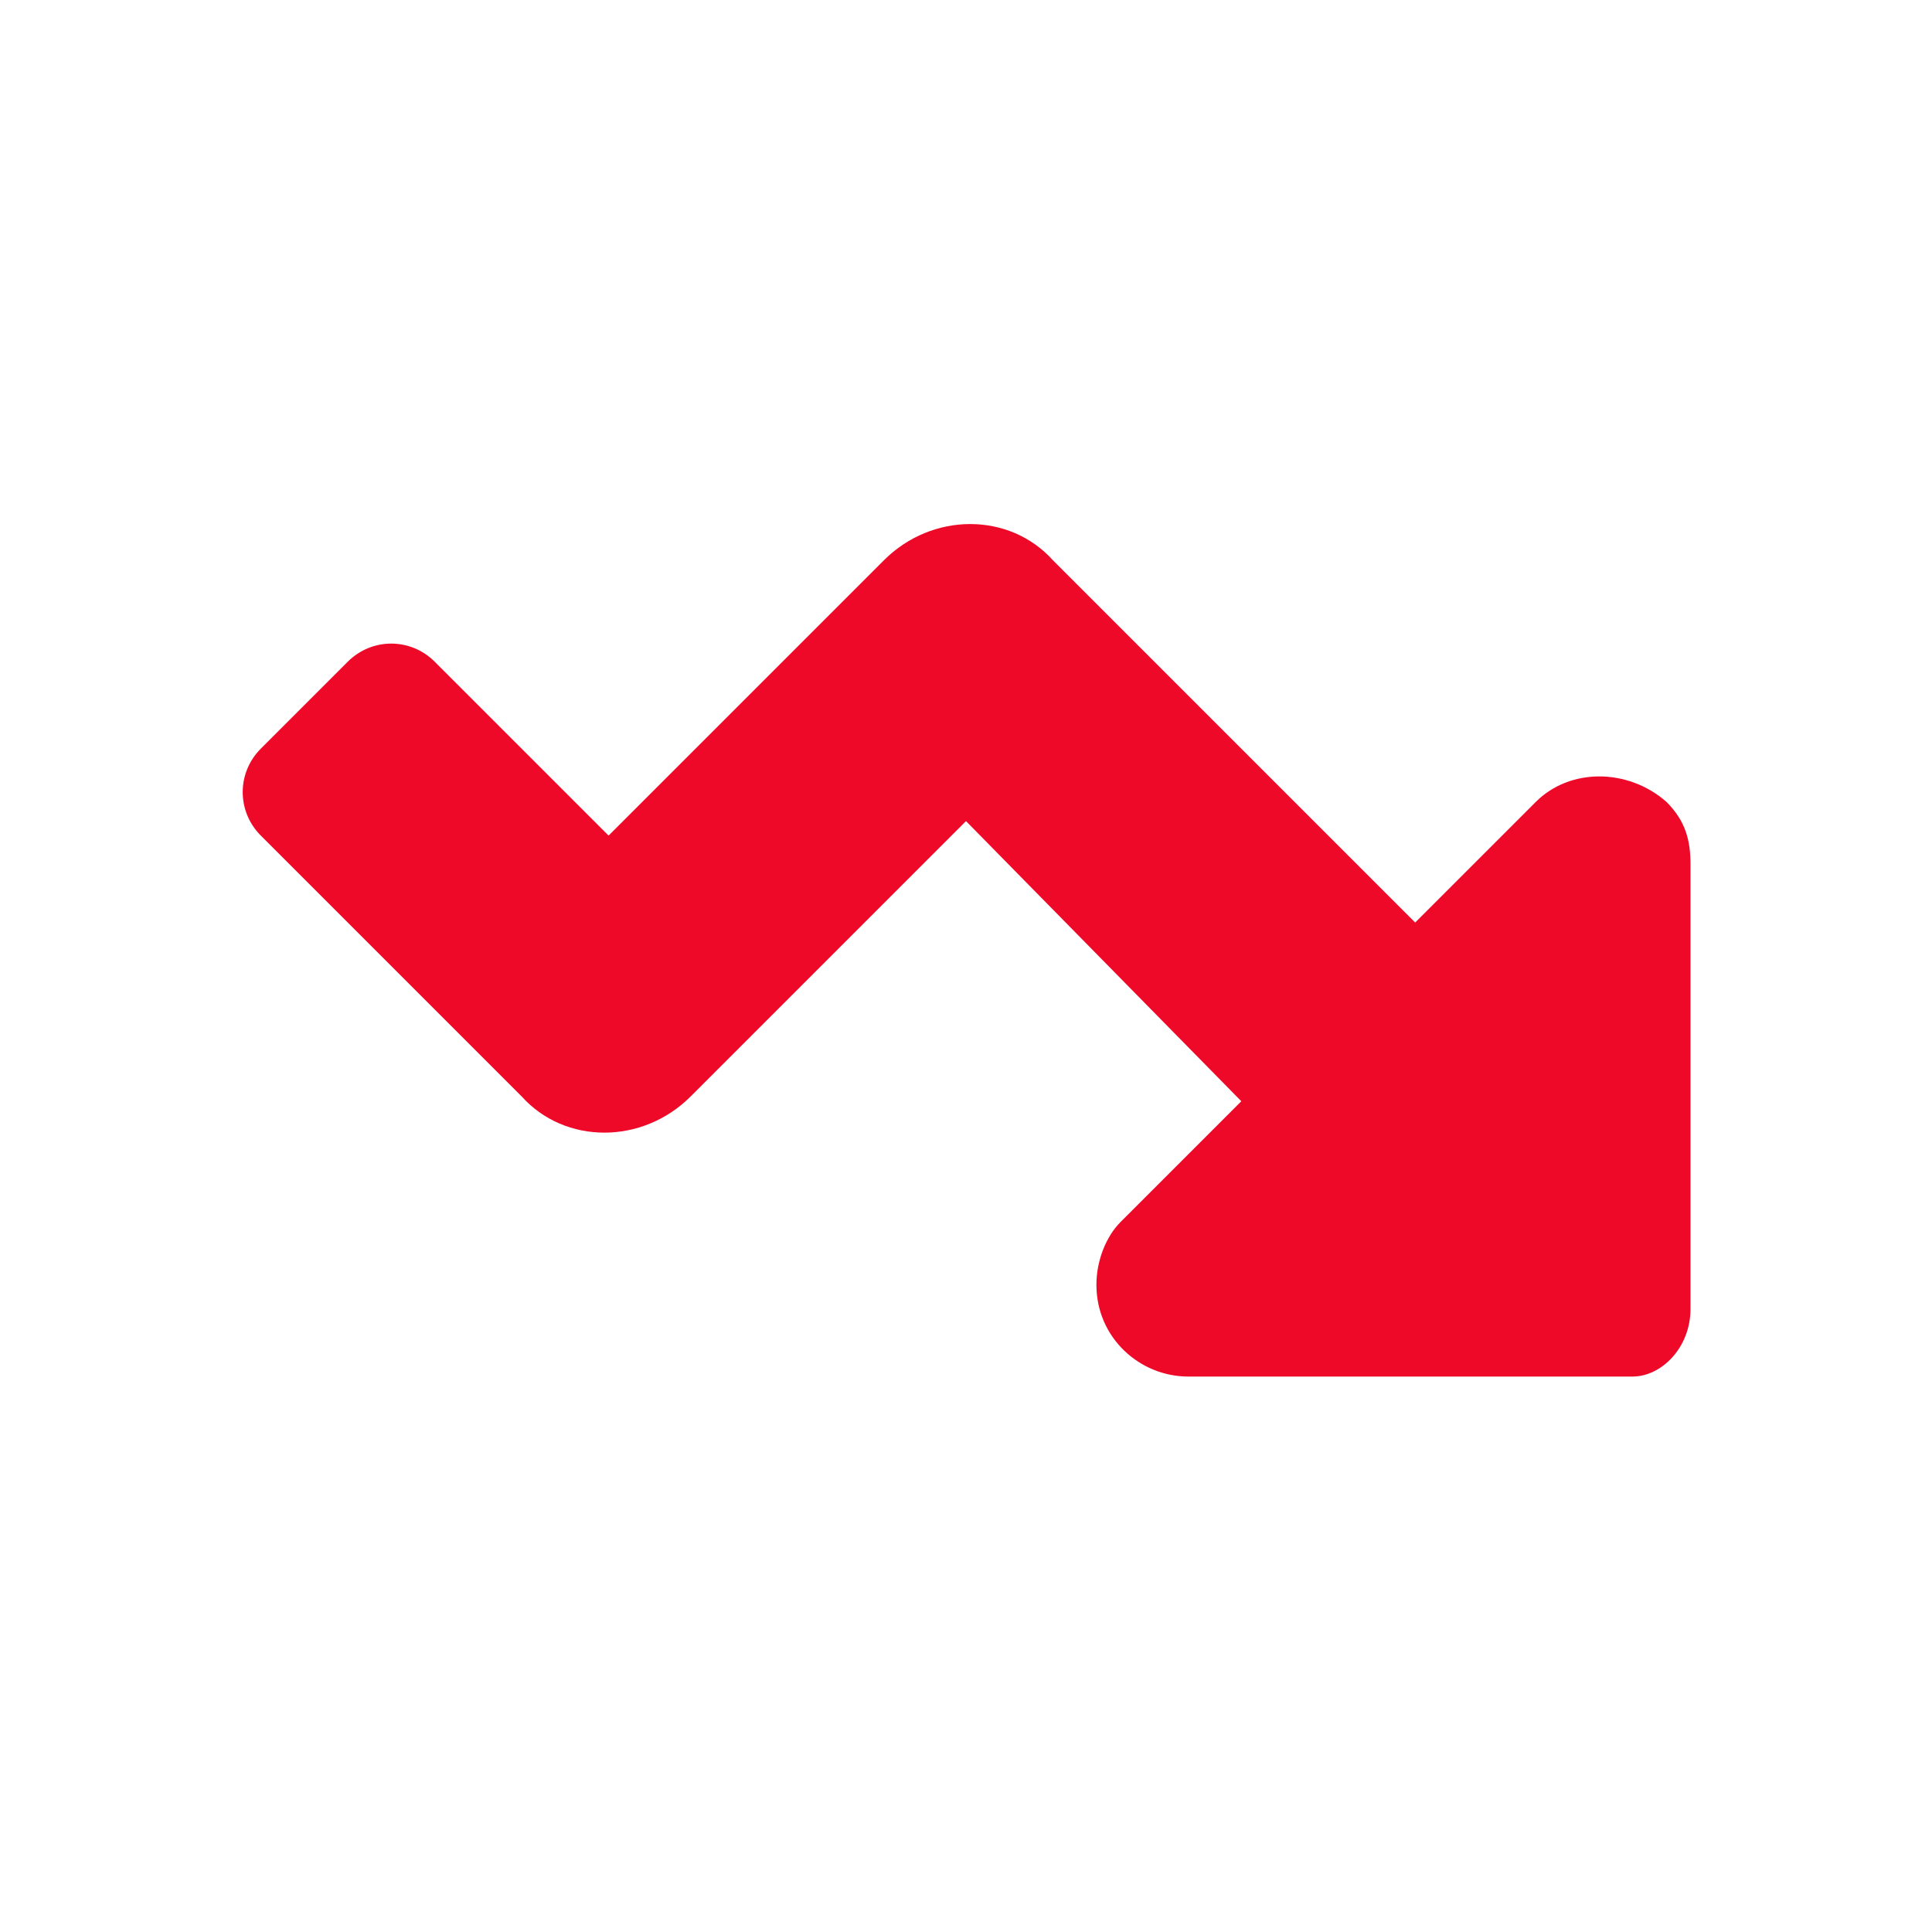 <?xml version="1.0" encoding="utf-8"?>
<!-- Generator: Adobe Illustrator 27.7.0, SVG Export Plug-In . SVG Version: 6.00 Build 0)  -->
<svg version="1.1" id="i-chart-arrow-down" xmlns="http://www.w3.org/2000/svg" xmlns:xlink="http://www.w3.org/1999/xlink" x="0px"
	 y="0px" viewBox="0 0 40 40" style="enable-background:new 0 0 40 40;" xml:space="preserve">
<style type="text/css">
	.st0{fill:none;}
	.st1{fill:#EE0929;}
</style>
<rect id="Rectangle_132" y="0" class="st0" width="40" height="40"/>
<path id="Icon_awesome-chart-line" class="st1" d="M33.8,28.5h-9.2c-1,0-1.9-0.8-1.9-1.9c0-0.5,0.2-1,0.5-1.3l2.5-2.5L20,17
	l-5.7,5.7c-1,1-2.6,1-3.5,0l-5.4-5.4c-0.5-0.5-0.5-1.3,0-1.8c0,0,0,0,0,0l1.8-1.8c0.5-0.5,1.3-0.5,1.8,0c0,0,0,0,0,0l3.6,3.6
	l5.7-5.7c1-1,2.6-1,3.5,0l7.5,7.5l2.5-2.5c0.7-0.7,1.9-0.7,2.7,0c0.4,0.4,0.5,0.8,0.5,1.3v9.2C35,27.9,34.4,28.5,33.8,28.5
	C33.8,28.5,33.8,28.5,33.8,28.5z"/>
</svg>
